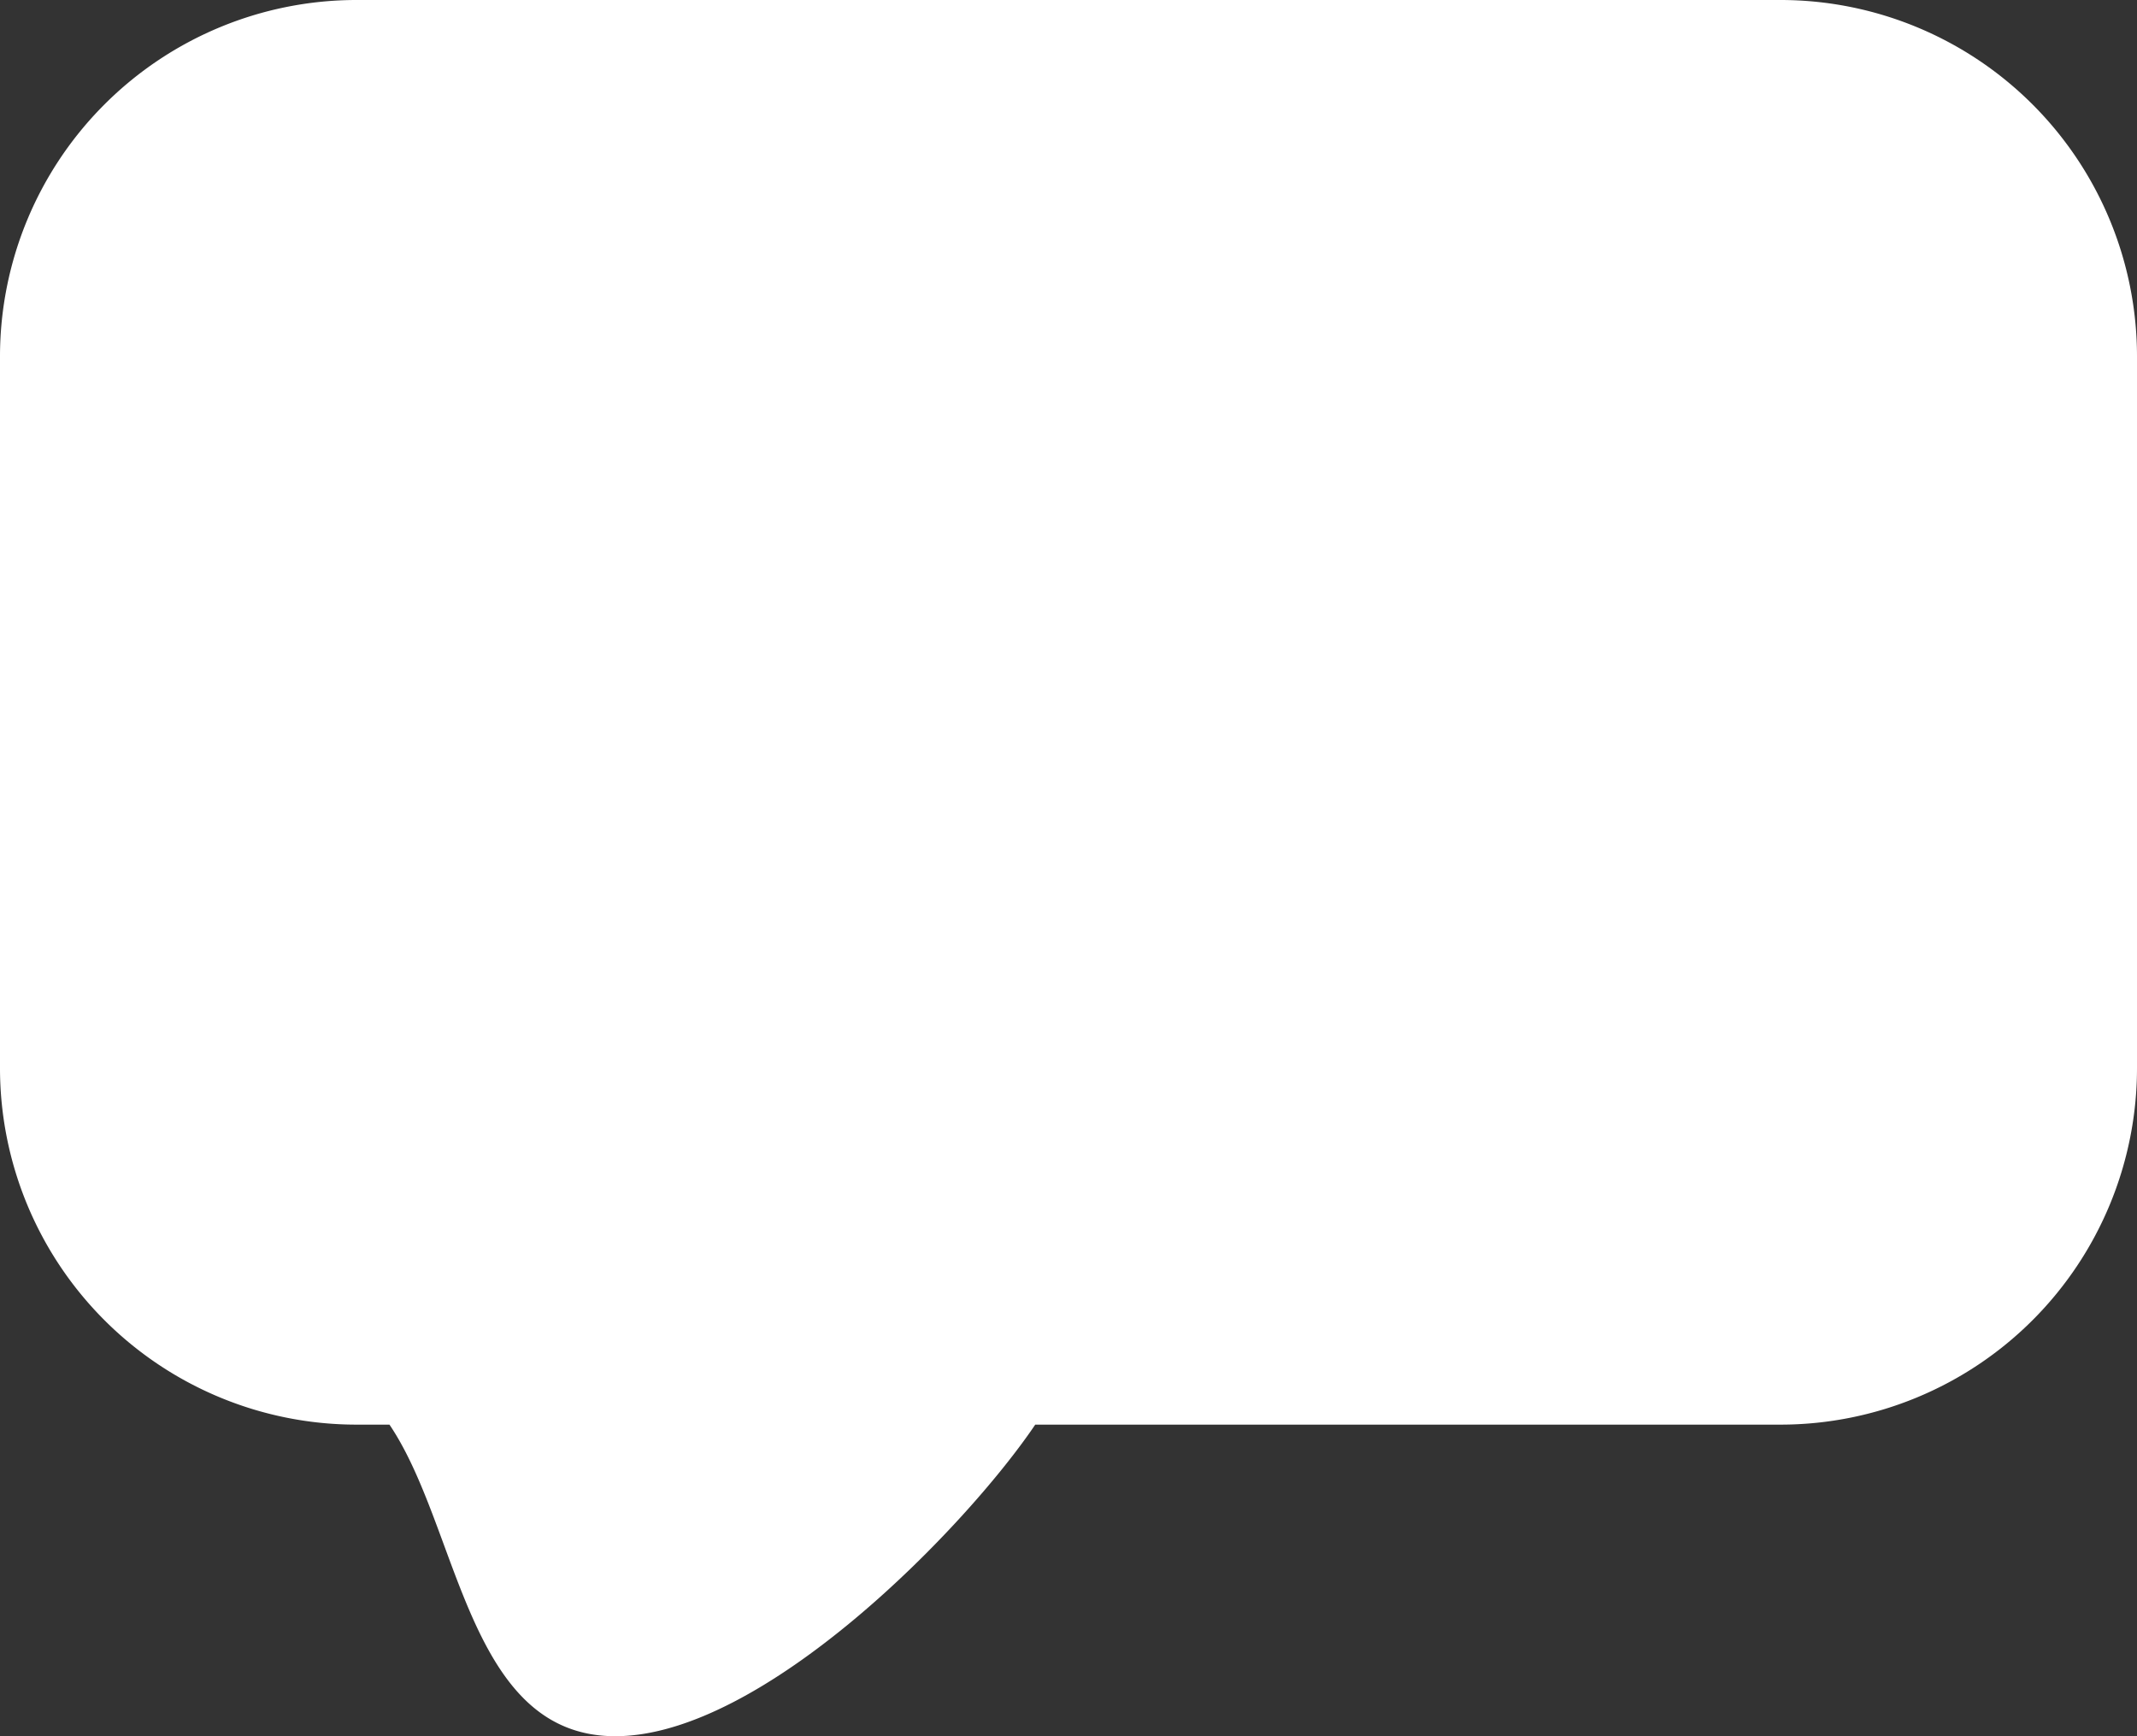 <svg xmlns="http://www.w3.org/2000/svg" width="16" height="13" fill="none" xmlns:v="https://vecta.io/nano"><rect width="100%" height="100%" fill="#333333" stroke="none"/><path d="M13.333 0H2.667A2.67 2.67 0 0 0 0 2.667V8a2.67 2.67 0 0 0 2.667 2.667h.249C3.443 11.447 3.5 13 4.607 13s2.623-1.562 3.144-2.333h5.582A2.67 2.67 0 0 0 16 8V2.667A2.67 2.67 0 0 0 13.333 0z" fill="#fff"/></svg>